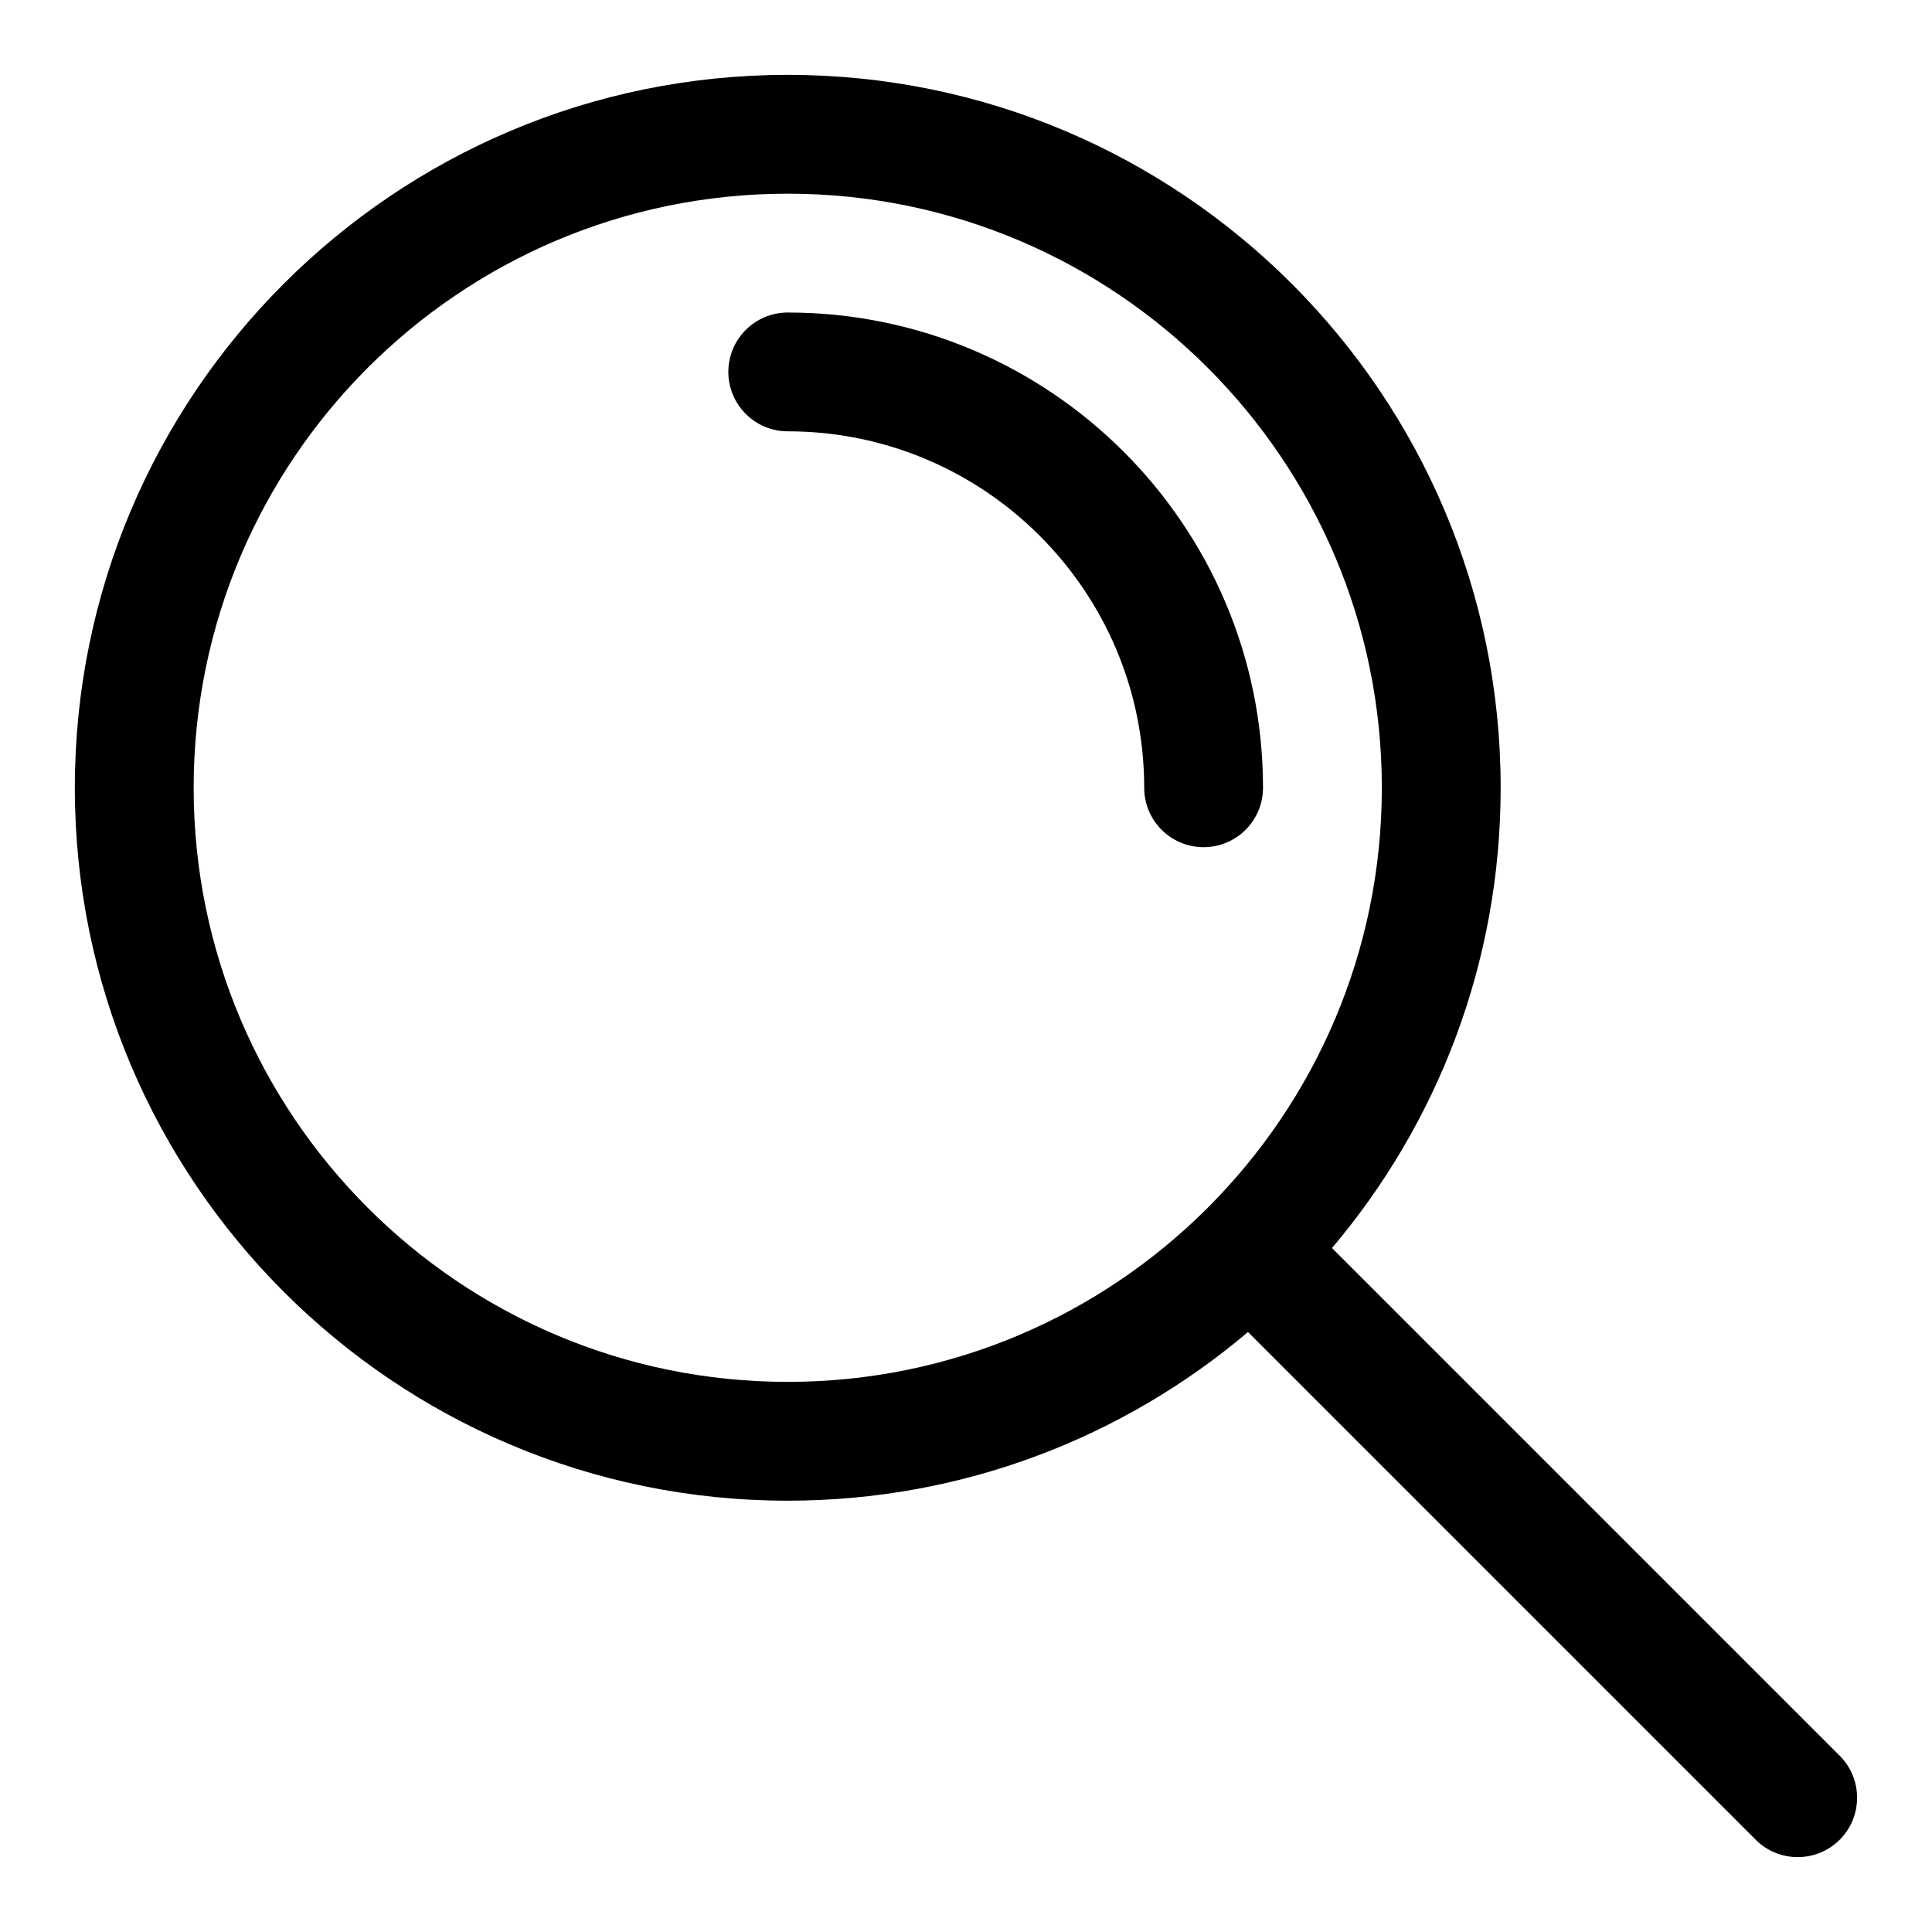 <?xml version="1.0" encoding="UTF-8"?>
<!-- The Best Svg Icon site in the world: iconSvg.co, Visit us! https://iconsvg.co -->
<svg fill="#000000" width="800px" height="800px" version="1.1" viewBox="144 144 512 512" xmlns="http://www.w3.org/2000/svg">
 <path d="m474.73 497 134.55 134.55c6.141 6.141 16.121 6.141 22.262 0s6.141-16.121 0-22.262l-134.55-134.55c27.883-32.922 44.699-75.492 44.699-121.97 0-104.27-84.656-188.93-188.93-188.93s-188.93 84.656-188.93 188.93 84.656 188.93 188.93 188.93c46.477 0 89.047-16.816 121.97-44.699zm-121.97-301.67c86.891 0 157.44 70.551 157.44 157.44s-70.551 157.44-157.44 157.44-157.44-70.551-157.44-157.44 70.551-157.44 157.44-157.44zm0 62.977c52.129 0 94.465 42.336 94.465 94.465 0 8.691 7.055 15.742 15.742 15.742 8.691 0 15.742-7.055 15.742-15.742 0-69.512-56.441-125.95-125.95-125.95-8.691 0-15.742 7.055-15.742 15.742 0 8.691 7.055 15.742 15.742 15.742z" fill-rule="evenodd"/>
</svg>